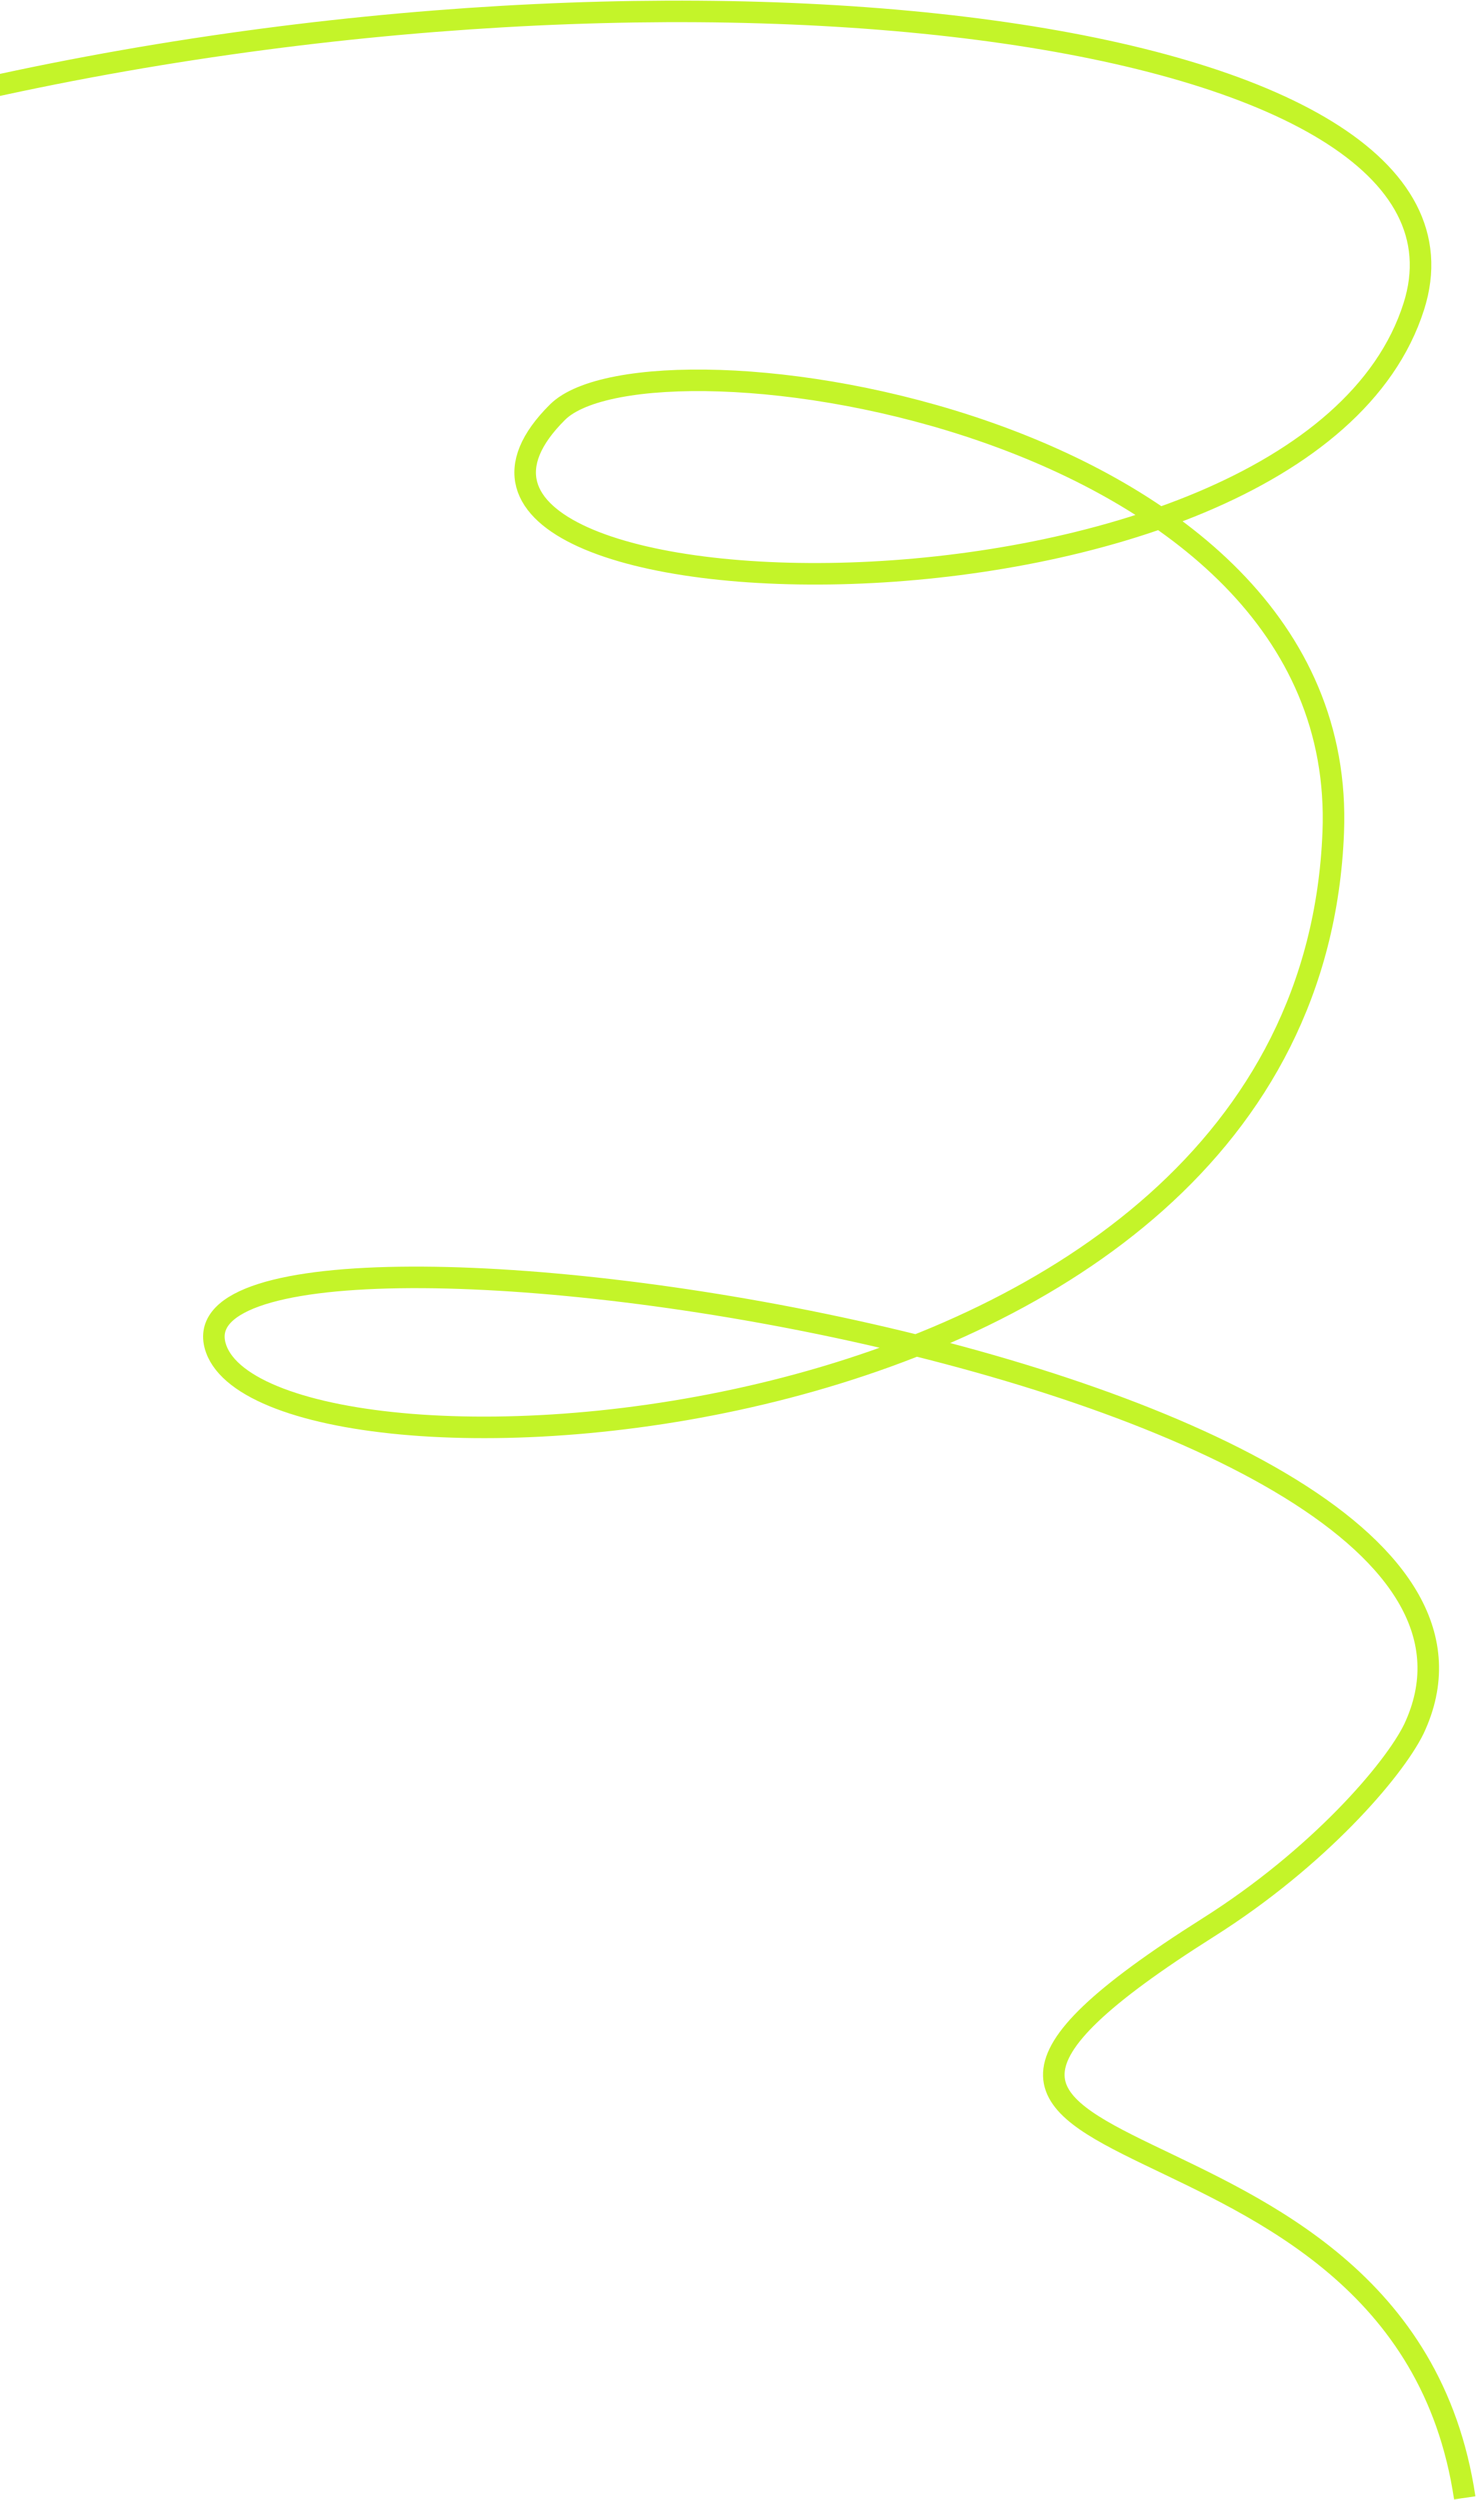 <?xml version="1.0" encoding="UTF-8"?> <svg xmlns="http://www.w3.org/2000/svg" width="1096" height="1856" viewBox="0 0 1096 1856" fill="none"><path d="M-37.5 71.5C510.5 -57 1116.21 18.799 1049.82 227.543C966.83 488.473 251.019 467.792 414 306C482.5 238 1002.18 309.309 990 618C971.49 1087 203 1120.5 160.5 1001.5C110.722 862.122 1178.24 1011.44 1049.82 1283.8C1034.74 1314.53 978.861 1379.48 897.391 1430.97C570.616 1637.48 1039.81 1532.73 1087.64 1854.6" stroke="#C4F429" stroke-width="16"></path></svg> 